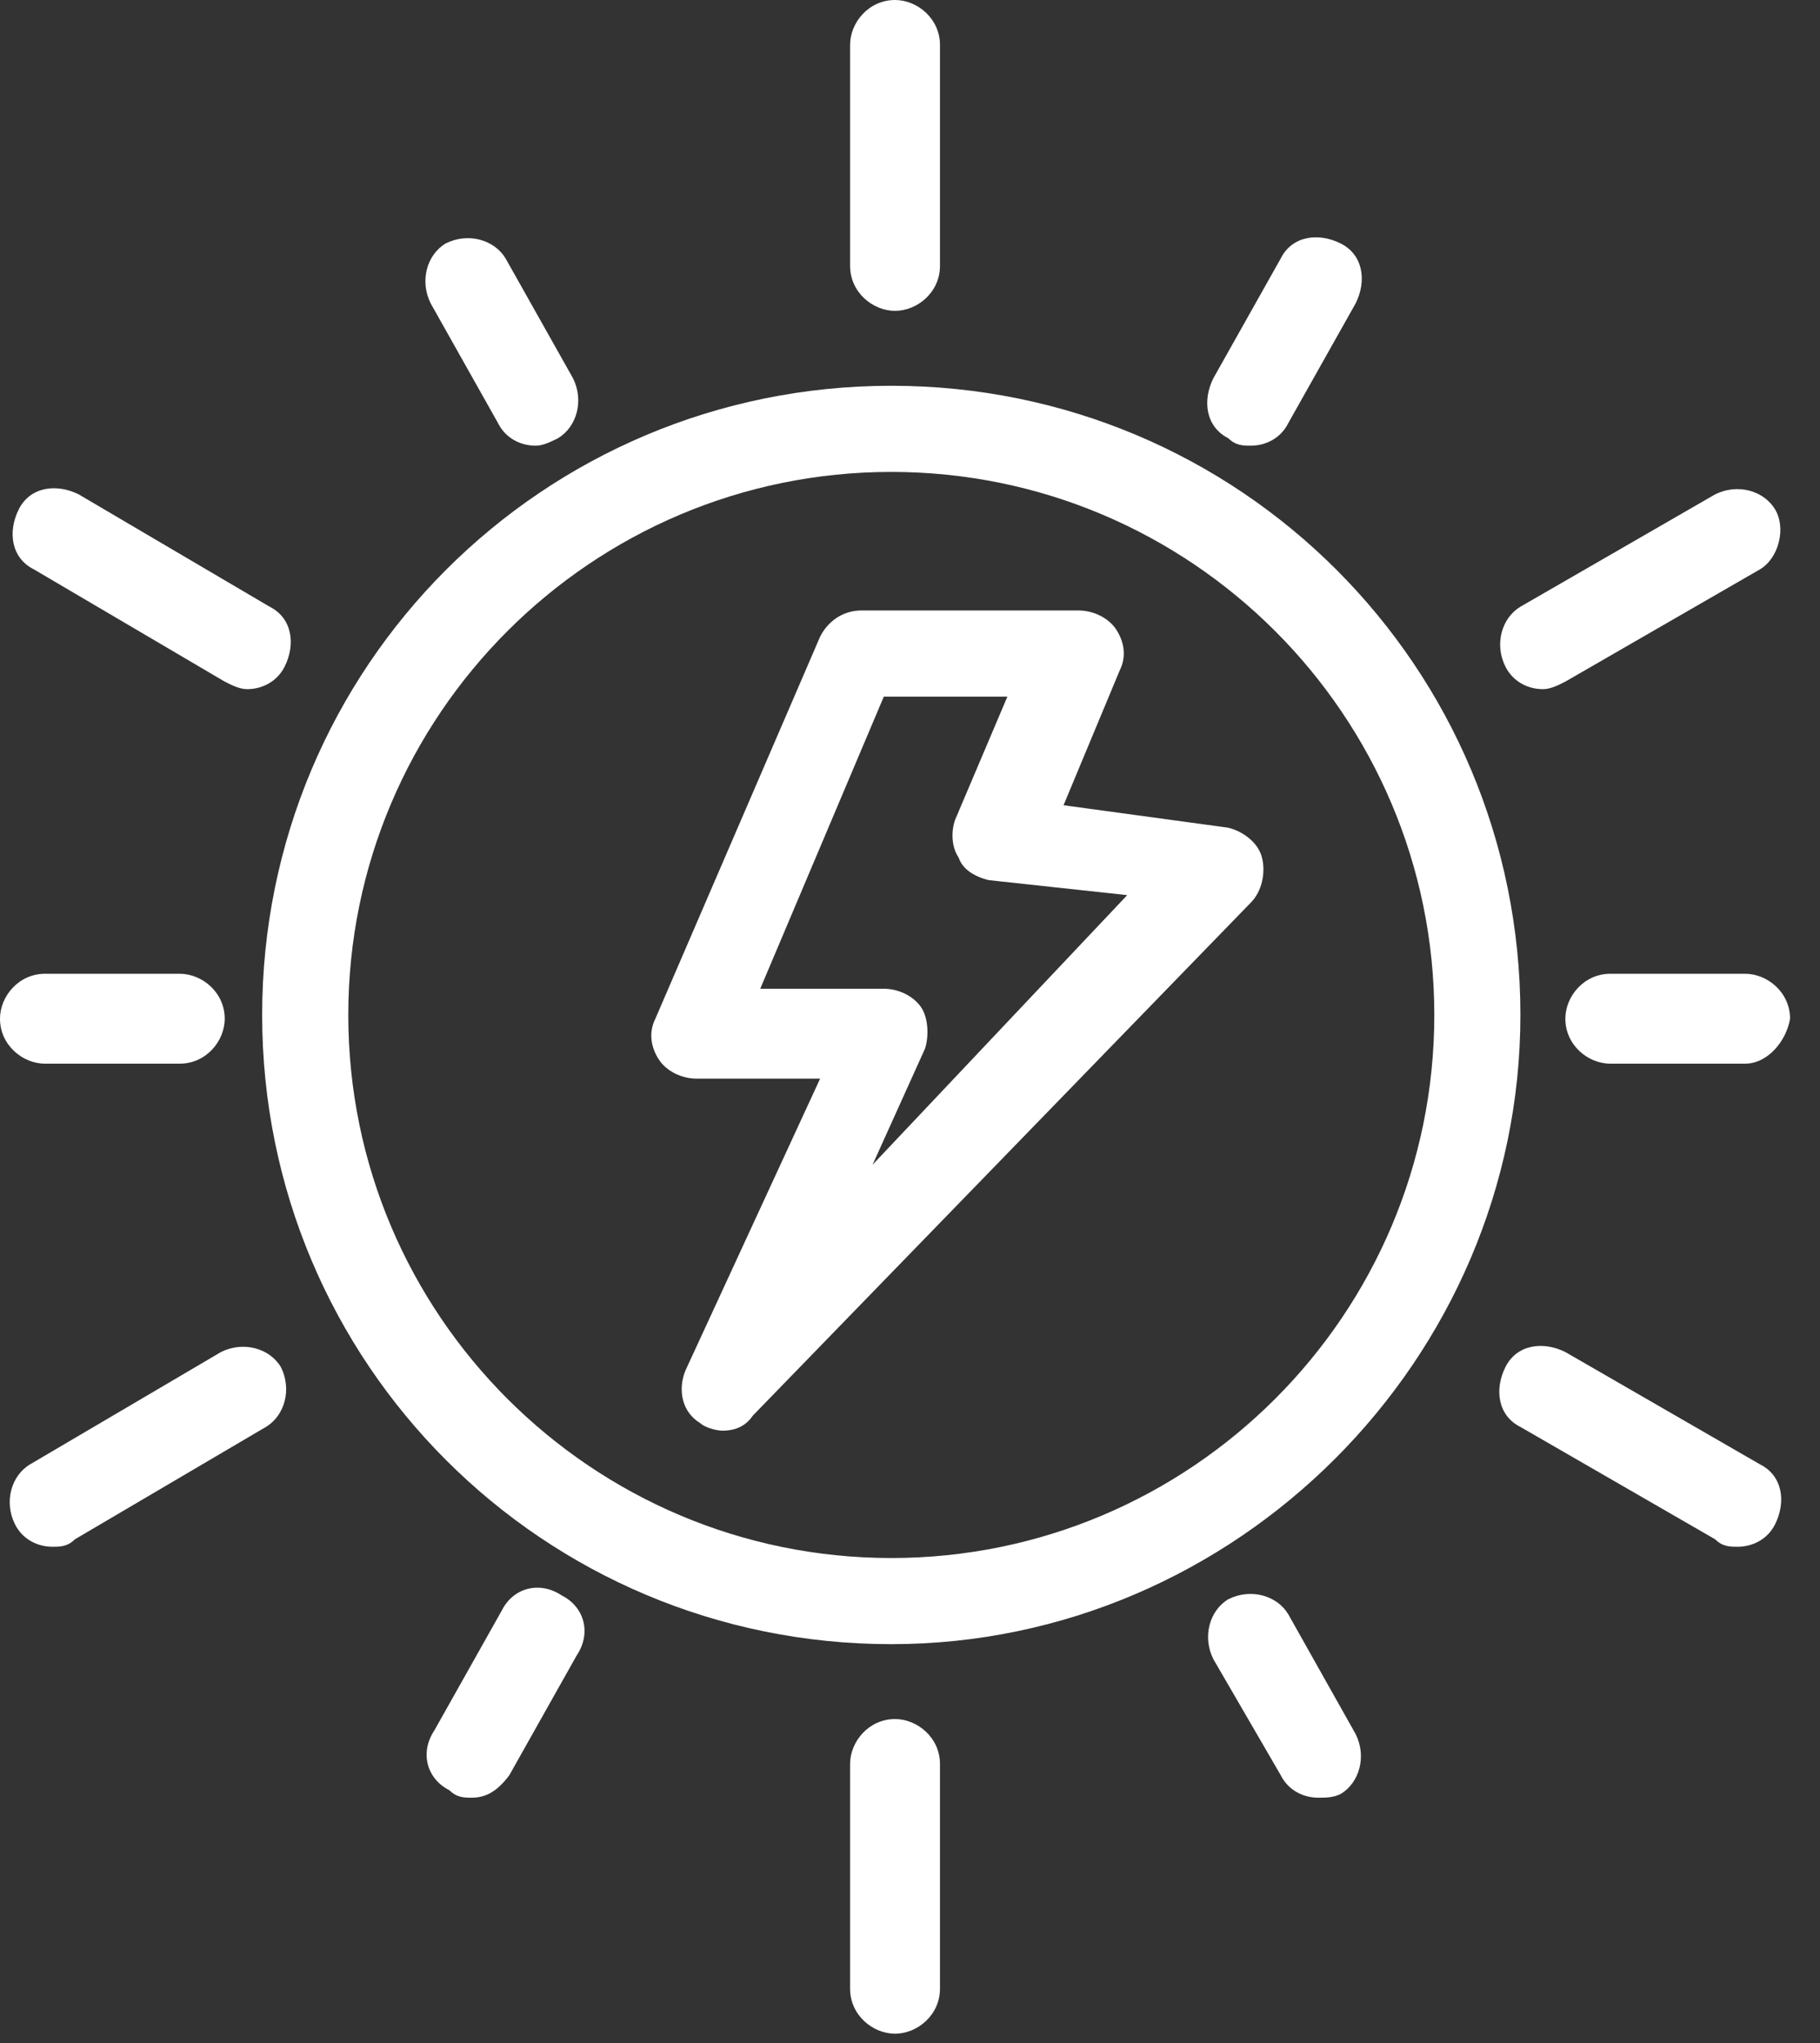 <svg xmlns="http://www.w3.org/2000/svg" xmlns:xlink="http://www.w3.org/1999/xlink" xmlns:serif="http://www.serif.com/" width="100%" height="100%" viewBox="0 0 49 55" xml:space="preserve" style="fill-rule:evenodd;clip-rule:evenodd;stroke-linejoin:round;stroke-miterlimit:2;"><rect x="0" y="0" width="49" height="55" fill="#333333" stroke="none"/>    <g transform="matrix(1,0,0,1,-329.881,-452.317)">        <path d="M353.978,460.685C353.373,460.685 352.768,460.181 352.768,459.475L352.768,453.527C352.768,452.922 353.272,452.317 353.978,452.317C354.583,452.317 355.188,452.822 355.188,453.527L355.188,459.475C355.188,460.181 354.583,460.685 353.978,460.685Z" style="fill:white;fill-rule:nonzero;"></path>        <path d="M371.42,470.869C371.017,470.869 370.614,470.666 370.412,470.263C370.109,469.659 370.311,468.953 370.815,468.65L376.058,465.625C376.663,465.324 377.369,465.525 377.671,466.029C377.974,466.533 377.772,467.339 377.268,467.642L372.025,470.666C371.824,470.768 371.622,470.869 371.42,470.869Z" style="fill:white;fill-rule:nonzero;"></path>        <path d="M376.663,493.956C376.461,493.956 376.26,493.956 376.058,493.755L370.815,490.73C370.21,490.428 370.109,489.722 370.412,489.118C370.714,488.512 371.42,488.412 372.025,488.714L377.268,491.739C377.873,492.041 377.974,492.747 377.671,493.352C377.47,493.755 377.066,493.956 376.663,493.956Z" style="fill:white;fill-rule:nonzero;"></path>        <path d="M353.978,507.064C353.373,507.064 352.768,506.559 352.768,505.854L352.768,499.804C352.768,499.2 353.272,498.594 353.978,498.594C354.583,498.594 355.188,499.098 355.188,499.804L355.188,505.854C355.188,506.559 354.583,507.064 353.978,507.064Z" style="fill:white;fill-rule:nonzero;"></path>        <path d="M331.293,493.956C330.89,493.956 330.487,493.755 330.285,493.352C329.982,492.747 330.184,492.041 330.688,491.739L335.83,488.714C336.435,488.412 337.141,488.613 337.443,489.118C337.746,489.722 337.544,490.428 337.04,490.73L331.898,493.755C331.696,493.956 331.495,493.956 331.293,493.956Z" style="fill:white;fill-rule:nonzero;"></path>        <path d="M336.536,470.869C336.334,470.869 336.133,470.768 335.931,470.666L330.789,467.642C330.184,467.339 330.083,466.634 330.386,466.029C330.688,465.424 331.394,465.324 331.999,465.625L337.141,468.65C337.746,468.953 337.847,469.659 337.544,470.263C337.342,470.666 336.939,470.869 336.536,470.869Z" style="fill:white;fill-rule:nonzero;"></path>        <path d="M363.556,464.315C363.354,464.315 363.153,464.315 362.951,464.114C362.346,463.811 362.246,463.105 362.548,462.5L364.363,459.274C364.665,458.669 365.371,458.568 365.976,458.871C366.581,459.173 366.682,459.878 366.379,460.484L364.564,463.71C364.363,464.114 363.959,464.315 363.556,464.315Z" style="fill:white;fill-rule:nonzero;"></path>        <path d="M376.865,480.951L373.235,480.951C372.63,480.951 372.025,480.447 372.025,479.741C372.025,479.136 372.529,478.531 373.235,478.531L376.865,478.531C377.47,478.531 378.075,479.035 378.075,479.741C377.974,480.346 377.47,480.951 376.865,480.951Z" style="fill:white;fill-rule:nonzero;"></path>        <path d="M365.371,500.711C364.968,500.711 364.564,500.51 364.363,500.107L362.548,496.981C362.246,496.376 362.447,495.67 362.951,495.368C363.556,495.066 364.262,495.267 364.564,495.771L366.379,498.998C366.682,499.603 366.48,500.308 365.976,500.611C365.774,500.711 365.573,500.711 365.371,500.711Z" style="fill:white;fill-rule:nonzero;"></path>        <path d="M342.585,500.711C342.384,500.711 342.182,500.711 341.98,500.51C341.375,500.207 341.174,499.501 341.577,498.897L343.392,495.67C343.694,495.066 344.4,494.864 345.005,495.267C345.61,495.57 345.812,496.276 345.408,496.88L343.593,500.107C343.291,500.51 342.988,500.711 342.585,500.711Z" style="fill:white;fill-rule:nonzero;"></path>        <path d="M334.721,480.951L331.091,480.951C330.487,480.951 329.881,480.447 329.881,479.741C329.881,479.136 330.386,478.531 331.091,478.531L334.721,478.531C335.326,478.531 335.931,479.035 335.931,479.741C335.931,480.346 335.427,480.951 334.721,480.951Z" style="fill:white;fill-rule:nonzero;"></path>        <path d="M344.299,464.315C343.896,464.315 343.493,464.114 343.291,463.71L341.476,460.484C341.174,459.878 341.375,459.173 341.879,458.871C342.484,458.568 343.19,458.77 343.493,459.274L345.308,462.5C345.61,463.105 345.408,463.811 344.904,464.114C344.703,464.214 344.501,464.315 344.299,464.315Z" style="fill:white;fill-rule:nonzero;"></path>        <path d="M353.877,465.021C345.812,465.021 339.258,471.574 339.258,479.64C339.258,487.706 345.812,494.259 353.877,494.259C361.943,494.259 368.497,487.706 368.497,479.64C368.497,471.574 361.943,465.021 353.877,465.021ZM353.877,496.578C344.501,496.578 336.939,489.016 336.939,479.64C336.939,470.263 344.501,462.702 353.877,462.702C363.254,462.702 370.815,470.263 370.815,479.64C370.815,488.915 363.153,496.578 353.877,496.578Z" style="fill:white;fill-rule:nonzero;"></path>        <path d="M350.349,478.934L353.676,478.934C354.079,478.934 354.482,479.136 354.684,479.438C354.885,479.741 354.885,480.245 354.785,480.547L353.373,483.672L360.229,476.414L356.499,476.01C356.095,475.91 355.793,475.707 355.692,475.406C355.49,475.103 355.49,474.7 355.591,474.397L357.003,471.07L353.676,471.07L350.349,478.934ZM349.34,490.831C349.139,490.831 348.836,490.73 348.735,490.629C348.231,490.327 348.13,489.722 348.332,489.218L351.961,481.354L348.634,481.354C348.231,481.354 347.828,481.152 347.626,480.85C347.425,480.547 347.324,480.144 347.525,479.741L351.961,469.456C352.163,469.053 352.566,468.751 353.071,468.751L358.918,468.751C359.322,468.751 359.725,468.953 359.927,469.255C360.128,469.558 360.229,469.961 360.027,470.365L358.515,473.994L362.951,474.599C363.354,474.7 363.758,475.002 363.858,475.406C363.959,475.809 363.858,476.313 363.556,476.616L350.147,490.428C349.945,490.73 349.643,490.831 349.34,490.831Z" style="fill:white;fill-rule:nonzero;"></path>    </g></svg>